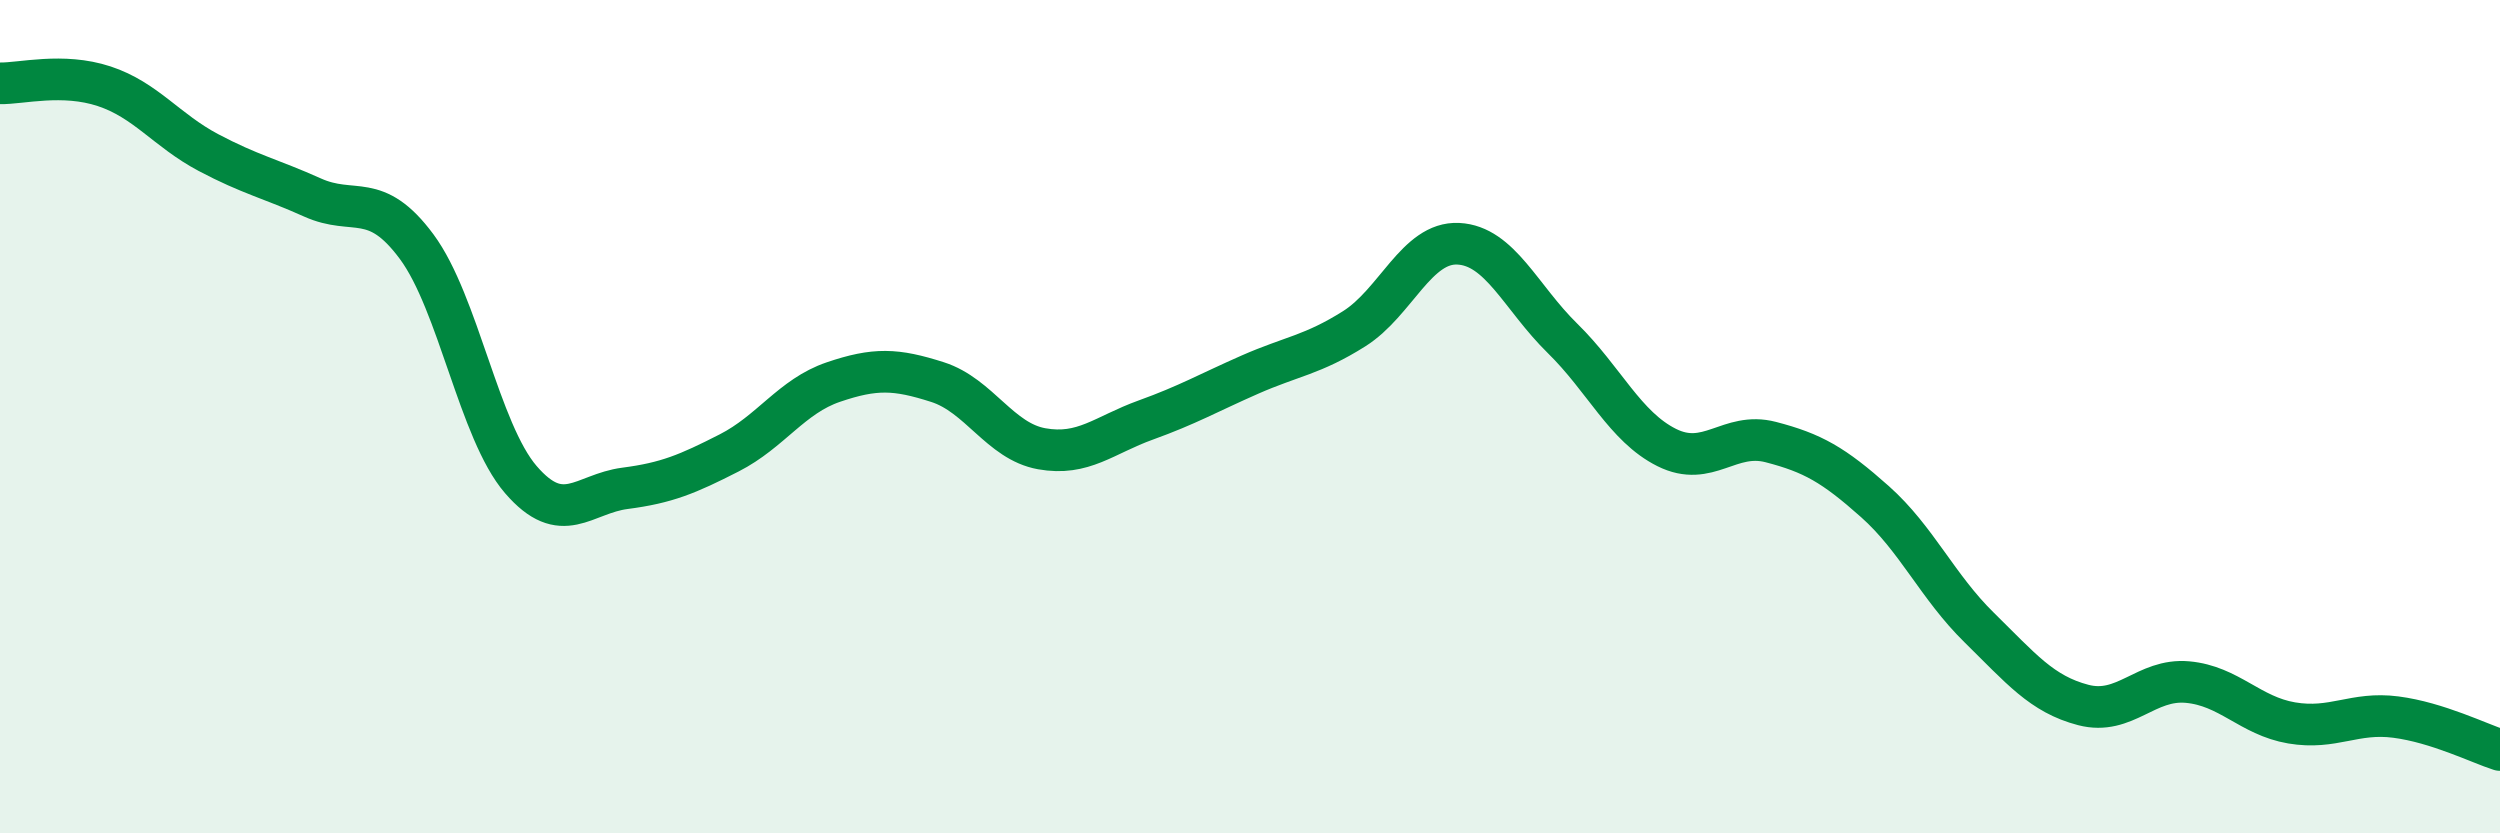 
    <svg width="60" height="20" viewBox="0 0 60 20" xmlns="http://www.w3.org/2000/svg">
      <path
        d="M 0,2 C 0.5,2.01 1.5,1.74 2.5,2.07 C 3.5,2.4 4,3.13 5,3.66 C 6,4.19 6.5,4.29 7.5,4.74 C 8.5,5.19 9,4.57 10,5.92 C 11,7.27 11.5,10.35 12.5,11.51 C 13.5,12.67 14,11.85 15,11.72 C 16,11.59 16.5,11.38 17.5,10.87 C 18.5,10.36 19,9.51 20,9.17 C 21,8.83 21.5,8.85 22.5,9.17 C 23.5,9.49 24,10.59 25,10.77 C 26,10.95 26.5,10.44 27.5,10.08 C 28.5,9.72 29,9.43 30,8.99 C 31,8.55 31.5,8.52 32.5,7.89 C 33.5,7.26 34,5.8 35,5.85 C 36,5.9 36.5,7.14 37.5,8.12 C 38.5,9.1 39,10.24 40,10.74 C 41,11.24 41.5,10.35 42.5,10.61 C 43.5,10.87 44,11.15 45,12.04 C 46,12.93 46.5,14.08 47.5,15.06 C 48.5,16.04 49,16.66 50,16.92 C 51,17.18 51.5,16.28 52.5,16.37 C 53.5,16.46 54,17.18 55,17.35 C 56,17.52 56.5,17.08 57.5,17.21 C 58.5,17.34 59.5,17.84 60,18L60 20L0 20Z"
        fill="#008740"
        opacity="0.1"
        stroke-linecap="round"
        stroke-linejoin="round"
      />
      <path
        d="M 0,2 C 0.5,2.01 1.5,1.74 2.5,2.07 C 3.5,2.4 4,3.13 5,3.66 C 6,4.19 6.5,4.29 7.5,4.74 C 8.5,5.19 9,4.57 10,5.92 C 11,7.27 11.5,10.35 12.5,11.51 C 13.5,12.67 14,11.85 15,11.72 C 16,11.59 16.5,11.38 17.5,10.87 C 18.5,10.36 19,9.51 20,9.17 C 21,8.83 21.5,8.85 22.5,9.17 C 23.5,9.49 24,10.59 25,10.77 C 26,10.95 26.5,10.44 27.5,10.08 C 28.5,9.72 29,9.43 30,8.99 C 31,8.55 31.5,8.52 32.5,7.89 C 33.5,7.26 34,5.8 35,5.85 C 36,5.9 36.5,7.14 37.5,8.12 C 38.5,9.1 39,10.24 40,10.74 C 41,11.24 41.5,10.35 42.5,10.61 C 43.5,10.87 44,11.15 45,12.04 C 46,12.93 46.5,14.08 47.5,15.06 C 48.5,16.04 49,16.66 50,16.92 C 51,17.18 51.5,16.28 52.5,16.37 C 53.5,16.46 54,17.18 55,17.35 C 56,17.52 56.5,17.08 57.5,17.21 C 58.5,17.34 59.5,17.84 60,18"
        stroke="#008740"
        stroke-width="1"
        fill="none"
        stroke-linecap="round"
        stroke-linejoin="round"
      />
    </svg>
  